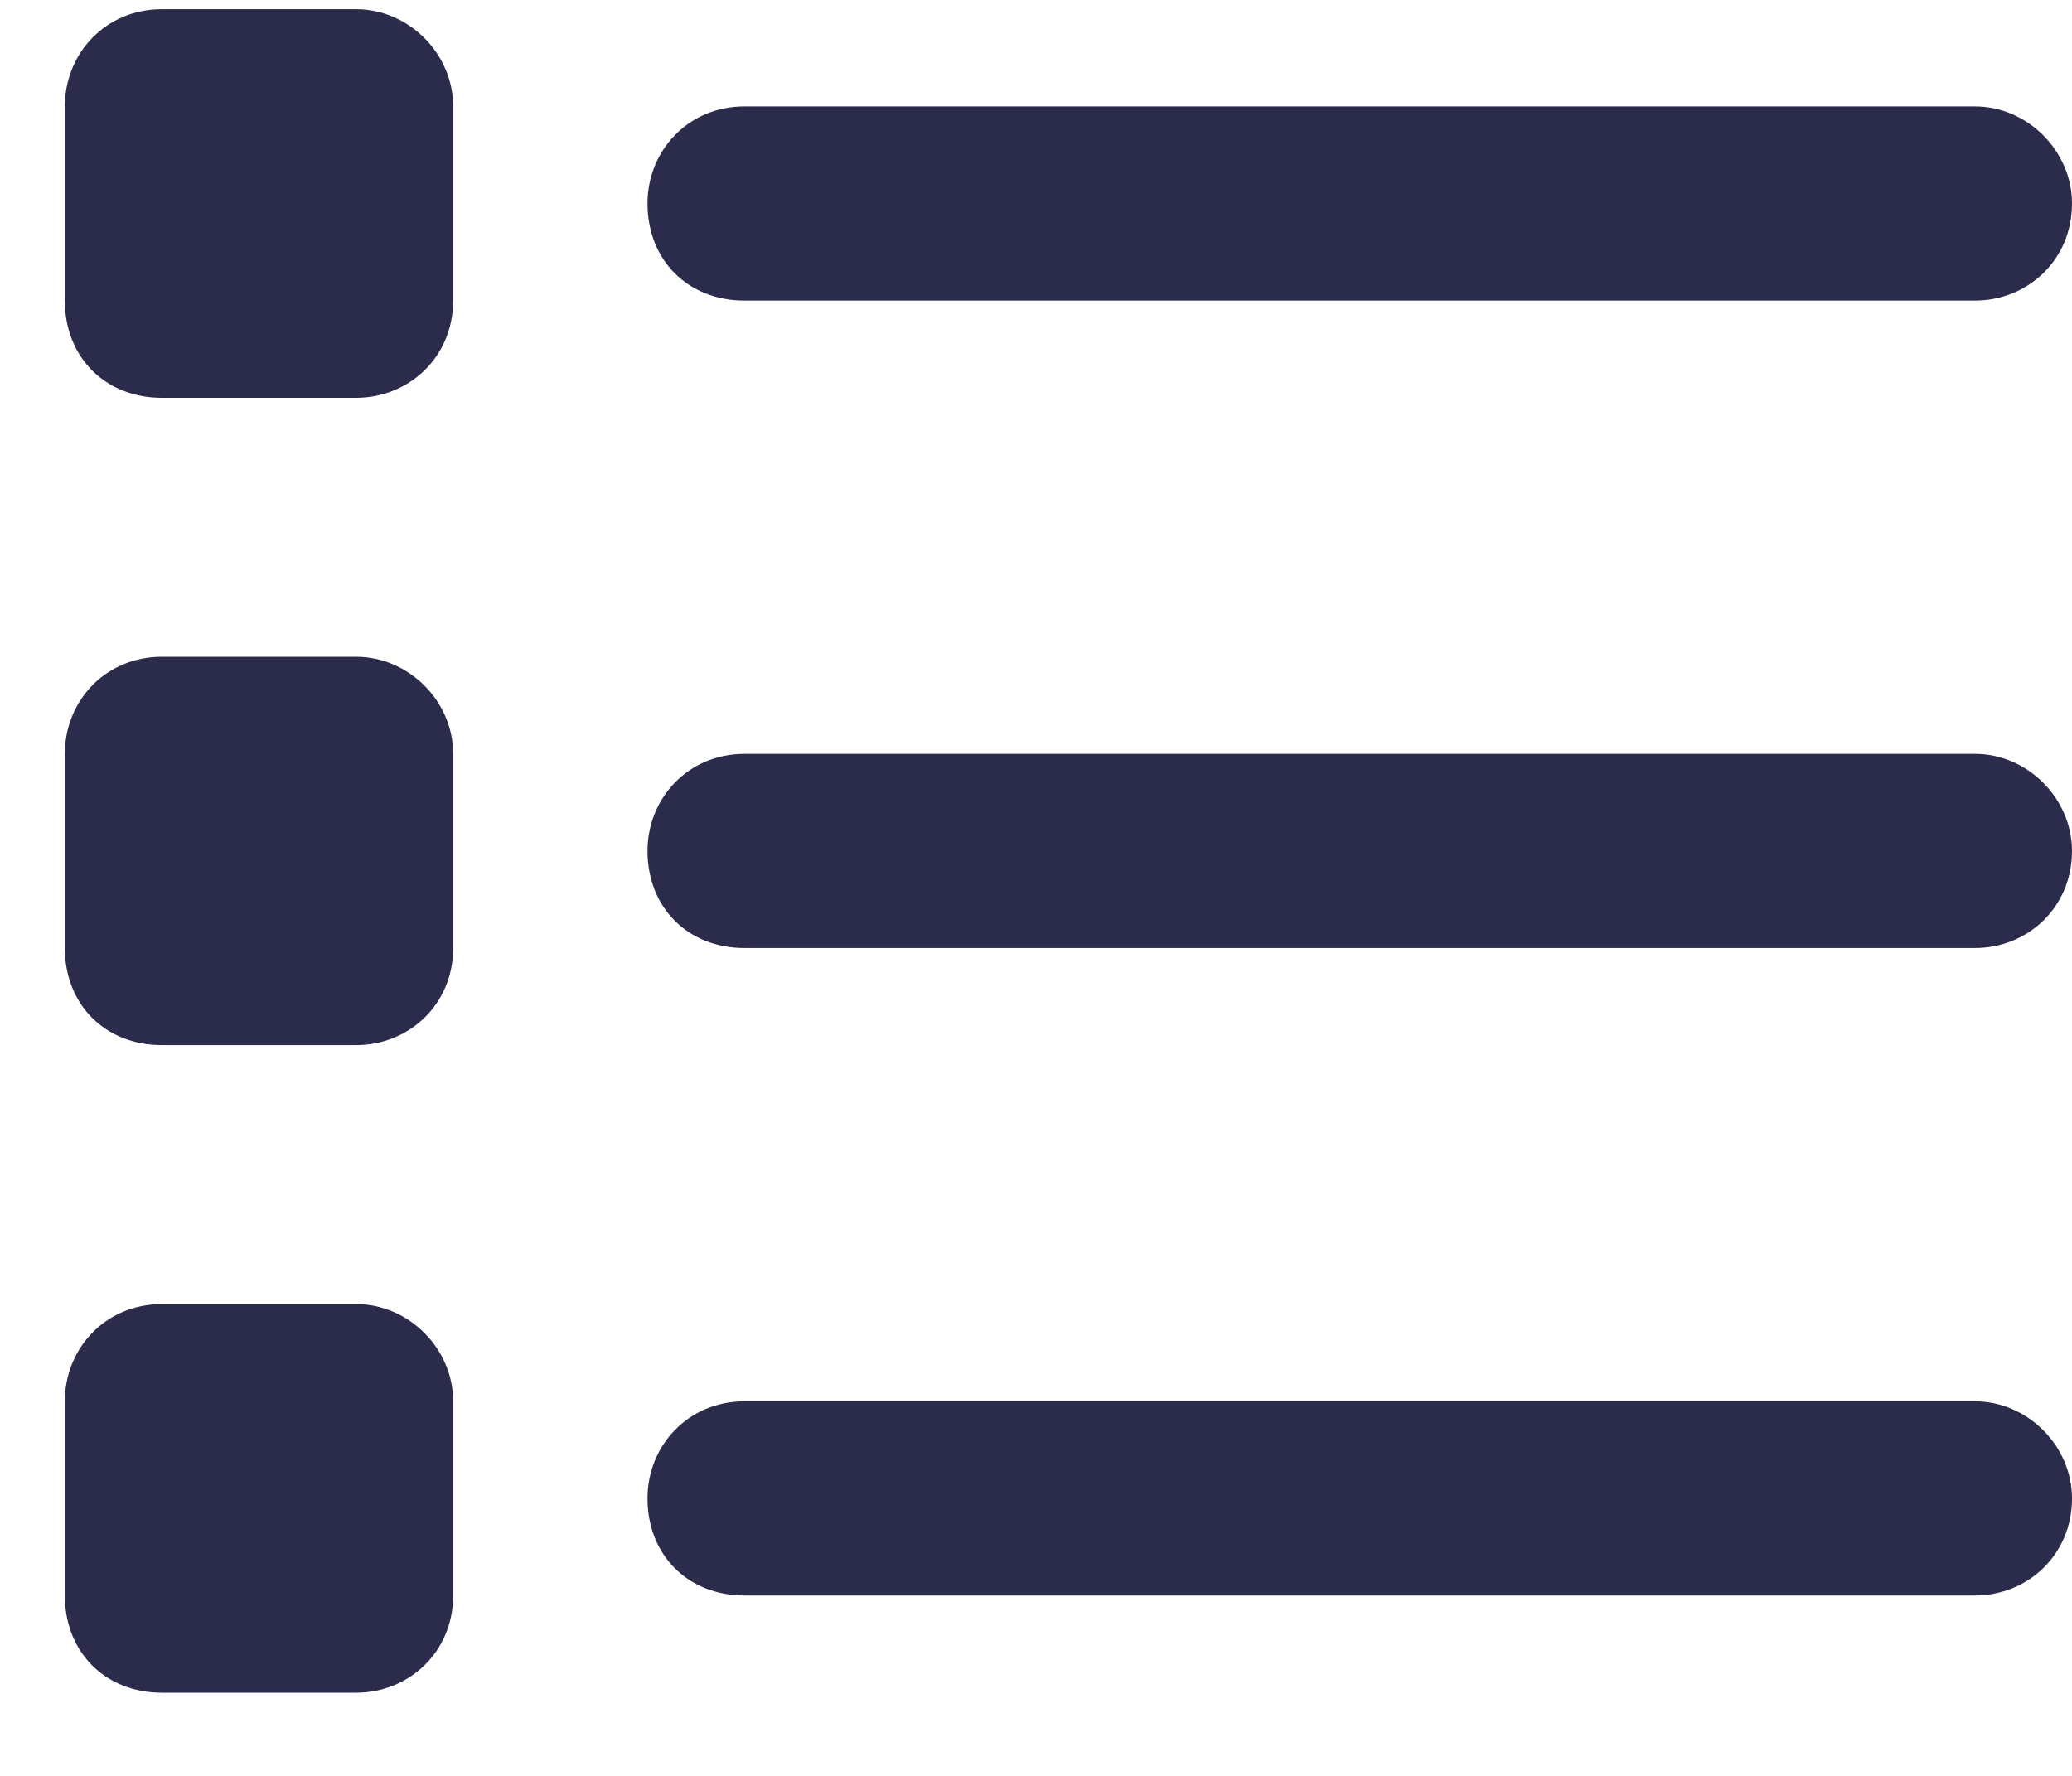 <svg width="14" height="12" viewBox="0 0 14 12" fill="none" xmlns="http://www.w3.org/2000/svg">
<path d="M1.094 0.062H2.406C2.762 0.062 3.062 0.363 3.062 0.719V2.031C3.062 2.414 2.762 2.688 2.406 2.688H1.094C0.711 2.688 0.438 2.414 0.438 2.031V0.719C0.438 0.363 0.711 0.062 1.094 0.062ZM5.031 0.719H13.344C13.699 0.719 14 1.02 14 1.375C14 1.758 13.699 2.031 13.344 2.031H5.031C4.648 2.031 4.375 1.758 4.375 1.375C4.375 1.02 4.648 0.719 5.031 0.719ZM5.031 5.094H13.344C13.699 5.094 14 5.395 14 5.75C14 6.133 13.699 6.406 13.344 6.406H5.031C4.648 6.406 4.375 6.133 4.375 5.75C4.375 5.395 4.648 5.094 5.031 5.094ZM5.031 9.469H13.344C13.699 9.469 14 9.77 14 10.125C14 10.508 13.699 10.781 13.344 10.781H5.031C4.648 10.781 4.375 10.508 4.375 10.125C4.375 9.77 4.648 9.469 5.031 9.469ZM0.438 5.094C0.438 4.738 0.711 4.438 1.094 4.438H2.406C2.762 4.438 3.062 4.738 3.062 5.094V6.406C3.062 6.789 2.762 7.062 2.406 7.062H1.094C0.711 7.062 0.438 6.789 0.438 6.406V5.094ZM1.094 8.812H2.406C2.762 8.812 3.062 9.113 3.062 9.469V10.781C3.062 11.164 2.762 11.438 2.406 11.438H1.094C0.711 11.438 0.438 11.164 0.438 10.781V9.469C0.438 9.113 0.711 8.812 1.094 8.812Z" fill="#2B2B4C"/>
</svg>
